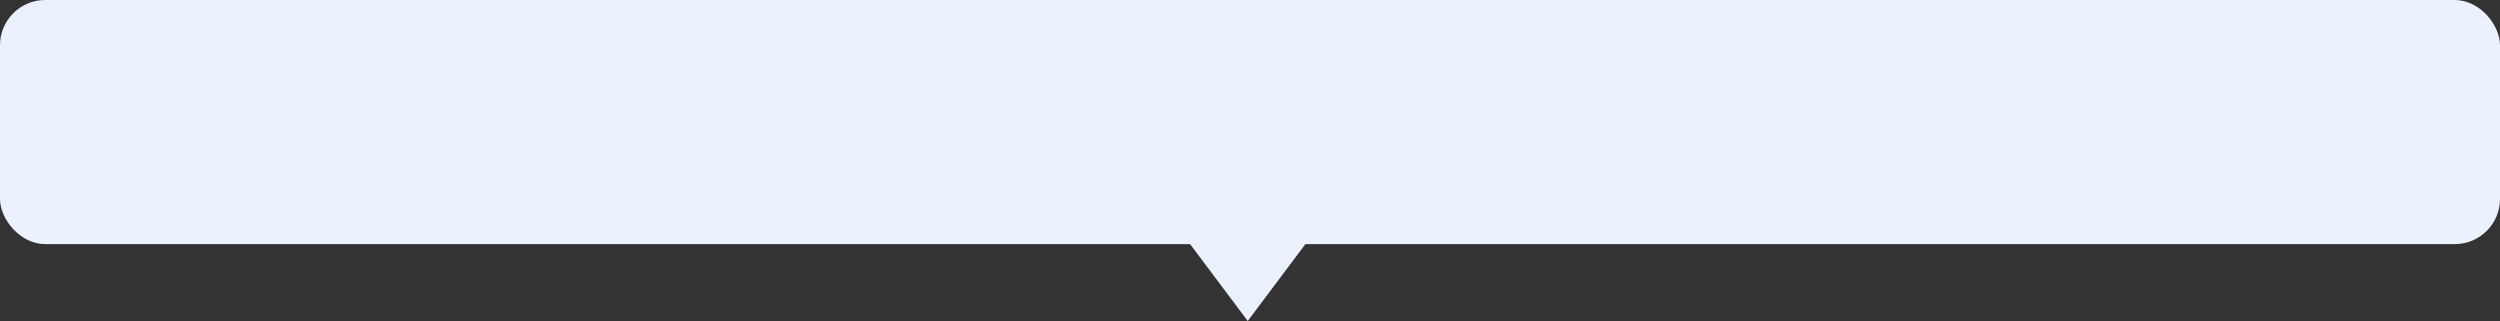 <svg xmlns="http://www.w3.org/2000/svg" width="553" height="71" viewBox="0 0 553 71"><rect x="0" y="0" width="553" height="71" fill="#333333" stroke="none"/><g id="Group_3855" data-name="Group 3855" transform="translate(-321 -2651)"><rect id="Rectangle_1387" data-name="Rectangle 1387" width="553" height="54" rx="10" transform="translate(321 2651)" fill="#ebf2fe"></rect><path id="Polygon_1" data-name="Polygon 1" d="M15,0,30,20H0Z" transform="translate(612 2722) rotate(180)" fill="#ebf2fe"></path></g></svg>